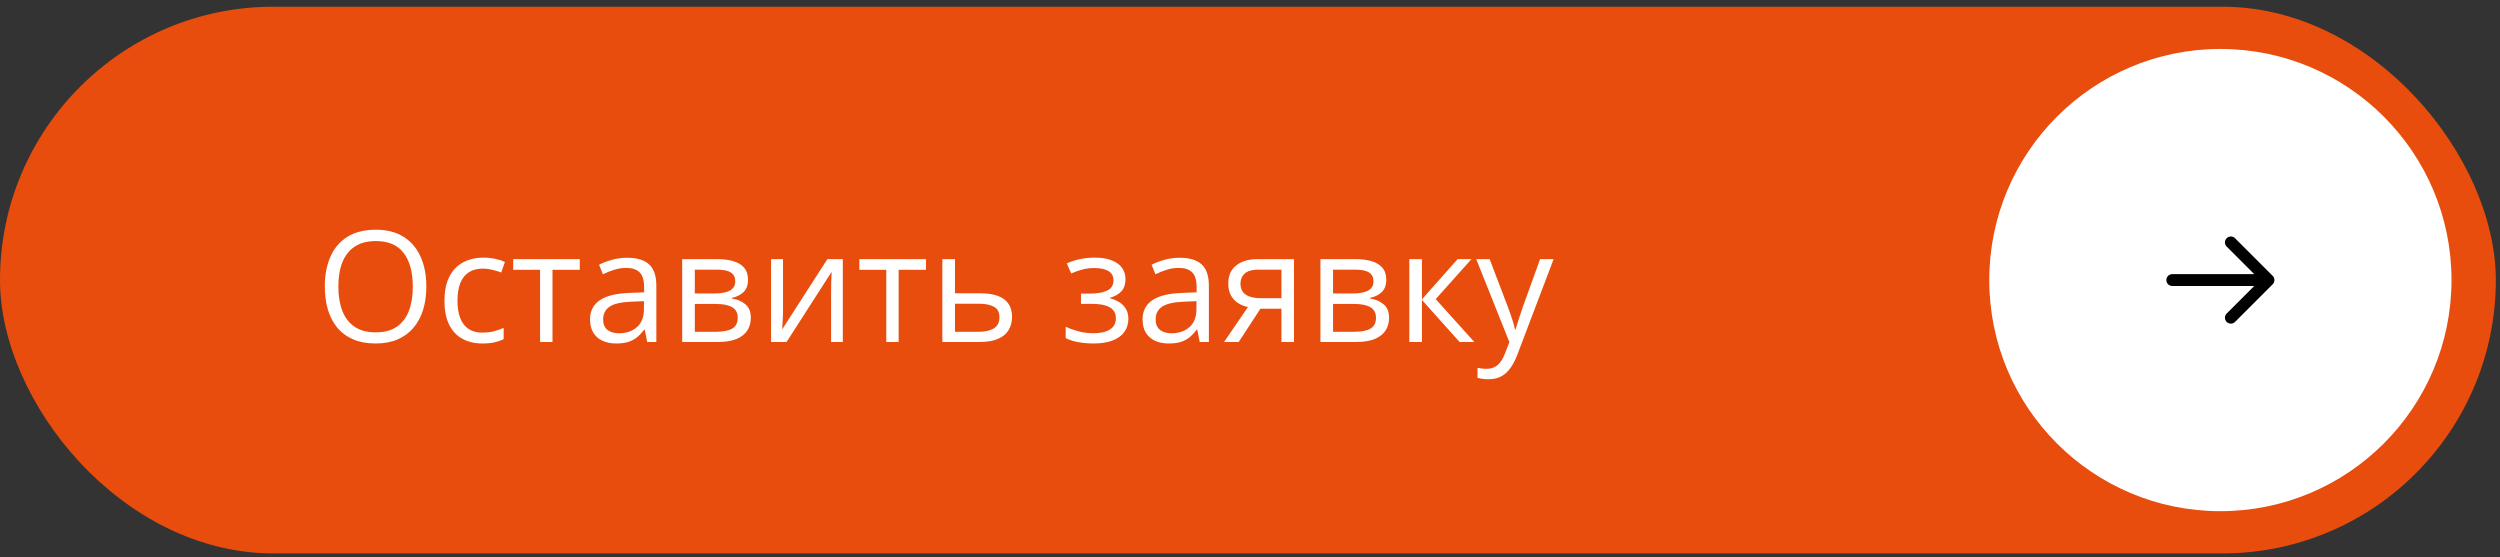 <?xml version="1.0" encoding="UTF-8"?> <svg xmlns="http://www.w3.org/2000/svg" width="323" height="72" viewBox="0 0 323 72" fill="none"><rect x="0" y="0" width="323" height="72" fill="#333333" stroke="none"/><rect y="0.866" width="322.46" height="70.635" rx="35.318" fill="#E84D0E"></rect><path d="M55.082 37.025C55.082 38.125 54.942 39.128 54.662 40.033C54.382 40.931 53.965 41.706 53.412 42.357C52.865 43.002 52.185 43.499 51.371 43.851C50.557 44.203 49.613 44.378 48.539 44.378C47.432 44.378 46.465 44.203 45.639 43.851C44.818 43.499 44.135 42.998 43.588 42.347C43.047 41.696 42.641 40.918 42.367 40.013C42.1 39.108 41.967 38.106 41.967 37.005C41.967 35.547 42.208 34.268 42.69 33.167C43.171 32.067 43.9 31.211 44.877 30.599C45.86 29.987 47.09 29.681 48.568 29.681C49.981 29.681 51.169 29.984 52.133 30.589C53.103 31.195 53.835 32.048 54.33 33.148C54.831 34.242 55.082 35.534 55.082 37.025ZM43.715 37.025C43.715 38.236 43.887 39.284 44.232 40.169C44.578 41.055 45.105 41.738 45.815 42.22C46.531 42.702 47.439 42.943 48.539 42.943C49.646 42.943 50.551 42.702 51.254 42.22C51.964 41.738 52.488 41.055 52.826 40.169C53.165 39.284 53.334 38.236 53.334 37.025C53.334 35.182 52.947 33.744 52.172 32.709C51.404 31.667 50.203 31.146 48.568 31.146C47.462 31.146 46.55 31.384 45.834 31.859C45.118 32.334 44.584 33.011 44.232 33.89C43.887 34.763 43.715 35.807 43.715 37.025ZM62.309 44.378C61.345 44.378 60.495 44.18 59.76 43.783C59.024 43.386 58.451 42.78 58.041 41.966C57.631 41.153 57.426 40.127 57.426 38.89C57.426 37.595 57.641 36.537 58.07 35.716C58.507 34.889 59.105 34.278 59.867 33.88C60.629 33.483 61.495 33.285 62.465 33.285C62.999 33.285 63.513 33.34 64.008 33.451C64.509 33.555 64.919 33.688 65.238 33.851L64.75 35.209C64.424 35.078 64.047 34.961 63.617 34.857C63.194 34.753 62.797 34.701 62.426 34.701C61.684 34.701 61.065 34.86 60.57 35.179C60.082 35.498 59.714 35.967 59.467 36.585C59.226 37.204 59.105 37.966 59.105 38.871C59.105 39.736 59.223 40.475 59.457 41.087C59.698 41.699 60.053 42.168 60.522 42.494C60.997 42.813 61.589 42.972 62.299 42.972C62.865 42.972 63.376 42.914 63.832 42.796C64.288 42.673 64.701 42.529 65.072 42.367V43.812C64.714 43.994 64.314 44.134 63.871 44.232C63.435 44.33 62.914 44.378 62.309 44.378ZM74.906 34.857H71.381V44.183H69.779V34.857H66.303V33.48H74.906V34.857ZM81.029 33.304C82.305 33.304 83.253 33.591 83.871 34.164C84.49 34.736 84.799 35.651 84.799 36.908V44.183H83.617L83.305 42.601H83.227C82.927 42.992 82.615 43.321 82.289 43.587C81.963 43.848 81.586 44.046 81.156 44.183C80.733 44.313 80.212 44.378 79.594 44.378C78.943 44.378 78.363 44.264 77.856 44.037C77.354 43.809 76.957 43.464 76.664 43.002C76.378 42.539 76.234 41.953 76.234 41.244C76.234 40.176 76.658 39.356 77.504 38.783C78.35 38.21 79.639 37.897 81.371 37.845L83.217 37.767V37.113C83.217 36.188 83.018 35.541 82.621 35.169C82.224 34.798 81.664 34.613 80.941 34.613C80.382 34.613 79.848 34.694 79.34 34.857C78.832 35.02 78.35 35.212 77.894 35.433L77.397 34.203C77.878 33.955 78.432 33.744 79.057 33.568C79.682 33.392 80.339 33.304 81.029 33.304ZM83.197 38.91L81.566 38.978C80.232 39.03 79.291 39.248 78.744 39.632C78.197 40.016 77.924 40.56 77.924 41.263C77.924 41.875 78.109 42.328 78.481 42.621C78.852 42.914 79.343 43.06 79.955 43.06C80.906 43.06 81.684 42.796 82.289 42.269C82.894 41.742 83.197 40.951 83.197 39.896V38.91ZM96.644 36.166C96.644 36.836 96.449 37.36 96.059 37.738C95.668 38.109 95.163 38.359 94.545 38.49V38.568C95.216 38.659 95.792 38.9 96.273 39.291C96.762 39.675 97.006 40.264 97.006 41.058C97.006 41.67 96.859 42.21 96.566 42.679C96.273 43.148 95.814 43.516 95.189 43.783C94.564 44.05 93.751 44.183 92.748 44.183H88.139V33.48H92.709C93.477 33.48 94.154 33.568 94.74 33.744C95.333 33.913 95.798 34.193 96.137 34.584C96.475 34.974 96.644 35.502 96.644 36.166ZM95.316 41.058C95.316 40.427 95.076 39.971 94.594 39.691C94.118 39.411 93.425 39.271 92.514 39.271H89.769V42.865H92.553C93.451 42.865 94.135 42.728 94.603 42.455C95.079 42.175 95.316 41.709 95.316 41.058ZM94.994 36.351C94.994 35.843 94.809 35.466 94.438 35.218C94.066 34.964 93.458 34.837 92.611 34.837H89.769V37.914H92.328C93.207 37.914 93.871 37.787 94.32 37.533C94.769 37.279 94.994 36.885 94.994 36.351ZM101.166 33.48V40.209C101.166 40.339 101.163 40.508 101.156 40.716C101.15 40.918 101.14 41.136 101.127 41.371C101.114 41.599 101.101 41.82 101.088 42.035C101.081 42.243 101.072 42.416 101.059 42.552L106.898 33.48H108.891V44.183H107.377V37.621C107.377 37.412 107.38 37.145 107.387 36.82C107.393 36.494 107.403 36.175 107.416 35.863C107.429 35.544 107.439 35.296 107.445 35.121L101.625 44.183H99.623V33.48H101.166ZM119.633 34.857H116.107V44.183H114.506V34.857H111.029V33.48H119.633V34.857ZM123.383 37.894H126.664C127.576 37.894 128.334 38.008 128.939 38.236C129.545 38.464 129.997 38.802 130.297 39.252C130.603 39.701 130.756 40.257 130.756 40.921C130.756 41.585 130.606 42.162 130.307 42.65C130.014 43.138 129.558 43.516 128.939 43.783C128.327 44.05 127.536 44.183 126.566 44.183H121.752V33.48H123.383V37.894ZM129.125 40.999C129.125 40.342 128.891 39.886 128.422 39.632C127.96 39.372 127.312 39.242 126.479 39.242H123.383V42.865H126.488C127.27 42.865 127.904 42.721 128.393 42.435C128.881 42.142 129.125 41.664 129.125 40.999ZM141.498 33.285C142.299 33.285 142.992 33.395 143.578 33.617C144.164 33.831 144.617 34.147 144.936 34.564C145.255 34.981 145.414 35.488 145.414 36.087C145.414 36.732 145.238 37.246 144.887 37.63C144.535 38.014 144.05 38.291 143.432 38.46V38.539C143.868 38.656 144.262 38.825 144.613 39.046C144.971 39.261 145.255 39.548 145.463 39.906C145.678 40.257 145.785 40.697 145.785 41.224C145.785 41.823 145.622 42.363 145.297 42.845C144.971 43.321 144.477 43.695 143.812 43.968C143.148 44.242 142.309 44.378 141.293 44.378C140.792 44.378 140.316 44.349 139.867 44.291C139.418 44.238 139.011 44.16 138.646 44.056C138.282 43.952 137.963 43.828 137.689 43.685V42.21C138.145 42.432 138.679 42.627 139.291 42.796C139.903 42.966 140.564 43.05 141.273 43.05C141.82 43.05 142.312 42.988 142.748 42.865C143.184 42.734 143.529 42.529 143.783 42.249C144.044 41.963 144.174 41.589 144.174 41.127C144.174 40.703 144.06 40.355 143.832 40.081C143.604 39.802 143.262 39.596 142.807 39.466C142.357 39.33 141.788 39.261 141.098 39.261H139.662V37.933H140.844C141.762 37.933 142.494 37.803 143.041 37.542C143.588 37.282 143.861 36.843 143.861 36.224C143.861 35.69 143.65 35.293 143.227 35.033C142.803 34.766 142.198 34.632 141.41 34.632C140.824 34.632 140.307 34.694 139.857 34.818C139.408 34.935 138.923 35.104 138.402 35.326L137.826 34.027C138.386 33.779 138.972 33.594 139.584 33.47C140.196 33.346 140.834 33.285 141.498 33.285ZM152.416 33.304C153.692 33.304 154.639 33.591 155.258 34.164C155.876 34.736 156.186 35.651 156.186 36.908V44.183H155.004L154.691 42.601H154.613C154.314 42.992 154.001 43.321 153.676 43.587C153.35 43.848 152.973 44.046 152.543 44.183C152.12 44.313 151.599 44.378 150.98 44.378C150.329 44.378 149.75 44.264 149.242 44.037C148.741 43.809 148.344 43.464 148.051 43.002C147.764 42.539 147.621 41.953 147.621 41.244C147.621 40.176 148.044 39.356 148.891 38.783C149.737 38.21 151.026 37.897 152.758 37.845L154.604 37.767V37.113C154.604 36.188 154.405 35.541 154.008 35.169C153.611 34.798 153.051 34.613 152.328 34.613C151.768 34.613 151.234 34.694 150.727 34.857C150.219 35.02 149.737 35.212 149.281 35.433L148.783 34.203C149.265 33.955 149.818 33.744 150.443 33.568C151.068 33.392 151.726 33.304 152.416 33.304ZM154.584 38.91L152.953 38.978C151.618 39.03 150.678 39.248 150.131 39.632C149.584 40.016 149.311 40.56 149.311 41.263C149.311 41.875 149.496 42.328 149.867 42.621C150.238 42.914 150.73 43.06 151.342 43.06C152.292 43.06 153.07 42.796 153.676 42.269C154.281 41.742 154.584 40.951 154.584 39.896V38.91ZM160.043 44.183H158.148L161.234 39.671C160.785 39.574 160.368 39.408 159.984 39.173C159.6 38.932 159.288 38.604 159.047 38.187C158.812 37.77 158.695 37.253 158.695 36.634C158.695 35.606 159.037 34.824 159.721 34.291C160.411 33.75 161.319 33.48 162.445 33.48H167.182V44.183H165.561V39.886H162.846L160.043 44.183ZM160.268 36.644C160.268 37.282 160.495 37.757 160.951 38.07C161.407 38.376 162.058 38.529 162.904 38.529H165.561V34.837H162.621C161.788 34.837 161.186 35.007 160.814 35.345C160.45 35.677 160.268 36.11 160.268 36.644ZM179.105 36.166C179.105 36.836 178.91 37.36 178.52 37.738C178.129 38.109 177.624 38.359 177.006 38.49V38.568C177.676 38.659 178.253 38.9 178.734 39.291C179.223 39.675 179.467 40.264 179.467 41.058C179.467 41.67 179.32 42.21 179.027 42.679C178.734 43.148 178.275 43.516 177.65 43.783C177.025 44.05 176.212 44.183 175.209 44.183H170.6V33.48H175.17C175.938 33.48 176.615 33.568 177.201 33.744C177.794 33.913 178.259 34.193 178.598 34.584C178.936 34.974 179.105 35.502 179.105 36.166ZM177.777 41.058C177.777 40.427 177.536 39.971 177.055 39.691C176.579 39.411 175.886 39.271 174.975 39.271H172.23V42.865H175.014C175.912 42.865 176.596 42.728 177.064 42.455C177.54 42.175 177.777 41.709 177.777 41.058ZM177.455 36.351C177.455 35.843 177.27 35.466 176.898 35.218C176.527 34.964 175.919 34.837 175.072 34.837H172.23V37.914H174.789C175.668 37.914 176.332 37.787 176.781 37.533C177.23 37.279 177.455 36.885 177.455 36.351ZM188.324 33.48H190.111L185.492 38.646L190.482 44.183H188.578L183.715 38.753V44.183H182.084V33.48H183.715V38.675L188.324 33.48ZM190.727 33.48H192.465L194.828 39.691C194.965 40.056 195.092 40.407 195.209 40.746C195.326 41.078 195.43 41.397 195.521 41.703C195.613 42.009 195.684 42.305 195.736 42.591H195.805C195.896 42.266 196.026 41.839 196.195 41.312C196.365 40.778 196.547 40.234 196.742 39.681L198.979 33.48H200.727L196.068 45.755C195.821 46.413 195.531 46.986 195.199 47.474C194.874 47.962 194.477 48.337 194.008 48.597C193.539 48.864 192.973 48.998 192.309 48.998C192.003 48.998 191.732 48.978 191.498 48.939C191.264 48.906 191.062 48.867 190.893 48.822V47.523C191.036 47.556 191.208 47.585 191.41 47.611C191.618 47.637 191.833 47.65 192.055 47.65C192.458 47.65 192.807 47.572 193.1 47.416C193.399 47.266 193.656 47.044 193.871 46.752C194.086 46.459 194.271 46.11 194.428 45.706L195.014 44.203L190.727 33.48Z" fill="white"></path><circle cx="286.874" cy="36.184" r="29.86" fill="white"></circle><path d="M280.656 35.419C280.234 35.419 279.892 35.761 279.892 36.184C279.892 36.606 280.234 36.948 280.656 36.948V35.419ZM293.632 36.724C293.931 36.426 293.931 35.942 293.632 35.643L288.767 30.778C288.468 30.479 287.984 30.479 287.686 30.778C287.387 31.076 287.387 31.56 287.686 31.859L292.011 36.184L287.686 40.508C287.387 40.807 287.387 41.291 287.686 41.59C287.984 41.888 288.468 41.888 288.767 41.59L293.632 36.724ZM280.656 36.948H293.092V35.419H280.656V36.948Z" fill="black"></path></svg> 